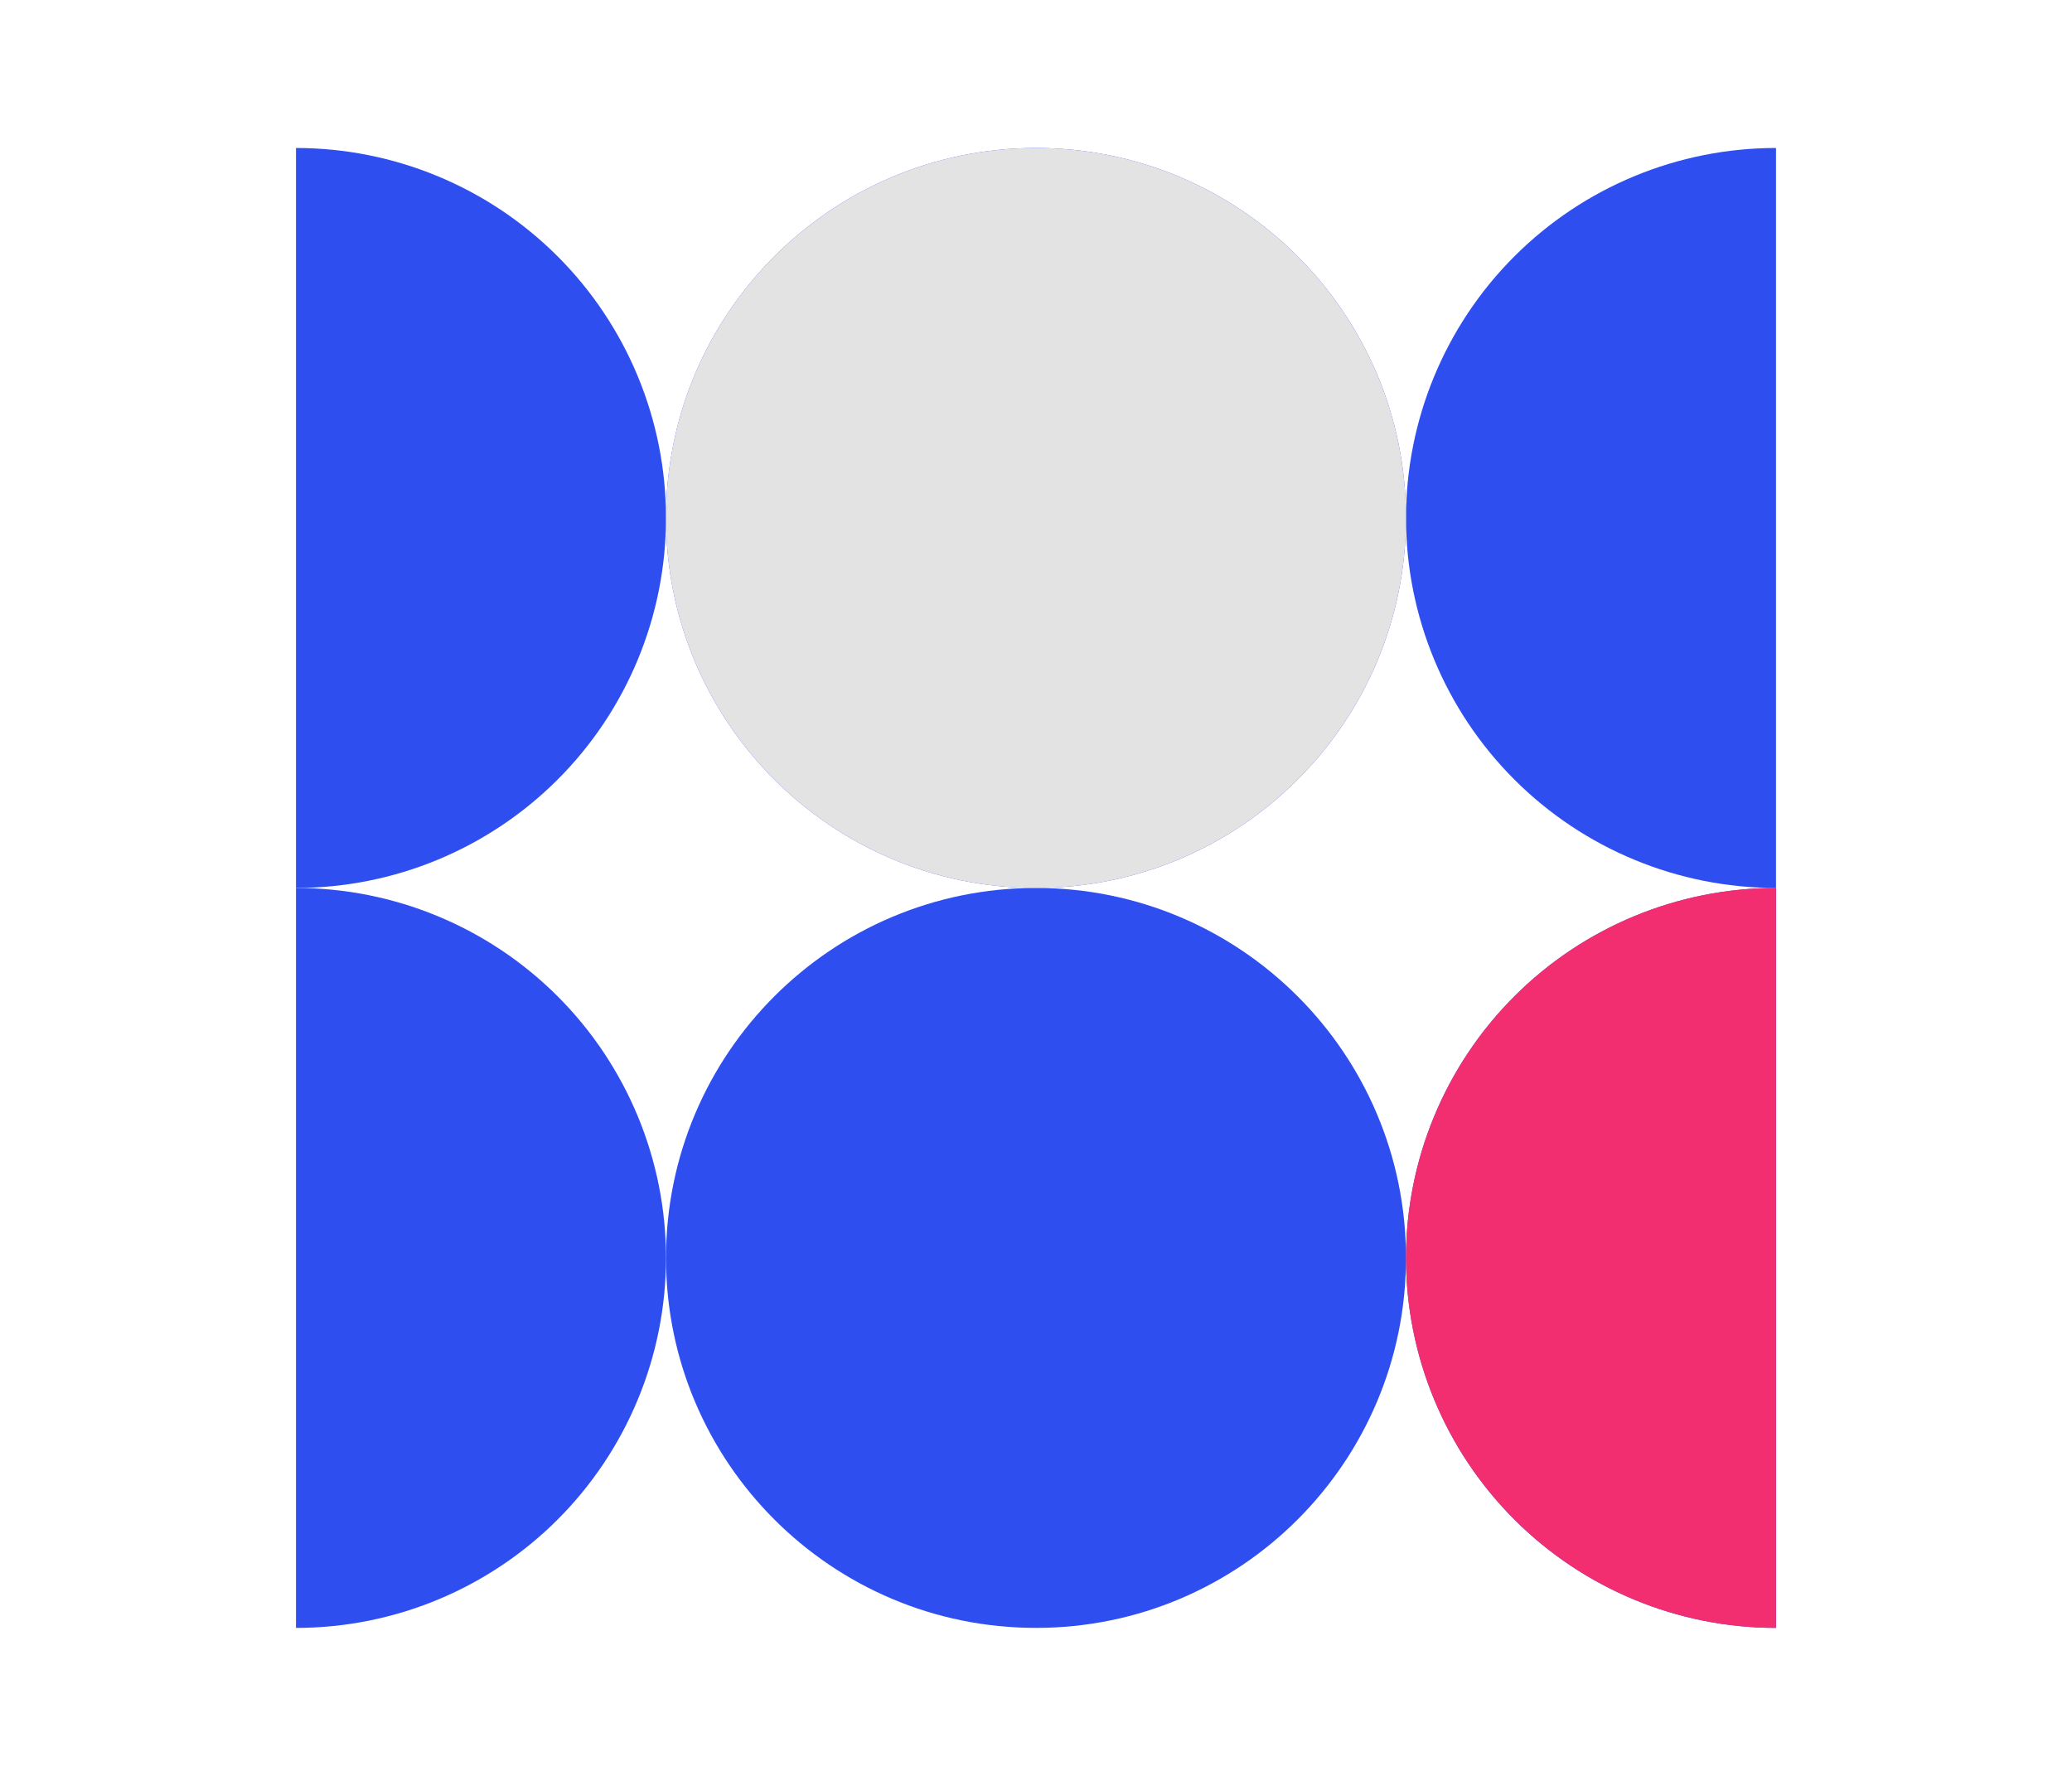<svg width="112" height="96" viewBox="0 0 112 96" fill="none" xmlns="http://www.w3.org/2000/svg">
<g clip-path="url(#clip0_39_177)">
<path d="M76 28C76 39.046 67.045 48 56 48C44.954 48 36 39.046 36 28C36 16.954 44.954 8 56 8C67.045 8 76 16.954 76 28Z" fill="#2E4EF0"/>
<path d="M76 68C76 79.046 67.045 88 56 88C44.954 88 36 79.046 36 68C36 56.955 44.954 48 56 48C67.045 48 76 56.955 76 68Z" fill="#2E4EF0"/>
<path d="M16 88.001C21.304 88.001 26.391 85.893 30.142 82.143C33.893 78.392 36 73.305 36 68.001C36 62.696 33.893 57.609 30.142 53.858C26.391 50.108 21.304 48.001 16 48.001L16 88.001Z" fill="#2E4EF0"/>
<path d="M96 88.001C90.696 88.001 85.609 85.893 81.858 82.143C78.107 78.392 76 73.305 76 68.001C76 62.696 78.107 57.609 81.858 53.858C85.609 50.108 90.696 48.001 96 48.001V88.001Z" fill="#2E4EF0"/>
<path d="M16 48.001C21.304 48.001 26.391 45.893 30.142 42.142C33.893 38.392 36 33.304 36 28C36 22.696 33.893 17.609 30.142 13.858C26.391 10.107 21.304 8 16 8V48.001Z" fill="#2E4EF0"/>
<path d="M96 48.001C90.696 48.001 85.609 45.893 81.858 42.142C78.107 38.392 76 33.304 76 28C76 22.696 78.107 17.609 81.858 13.858C85.609 10.107 90.696 8 96 8V48.001Z" fill="#2E4EF0"/>
<path d="M96 88C90.696 88 85.609 85.893 81.858 82.142C78.107 78.391 75.999 73.304 75.999 68C75.999 62.696 78.107 57.609 81.858 53.858C85.609 50.107 90.696 48 96 48V88Z" fill="#F32E70"/>
<path d="M76 28C76 39.046 67.045 48 55.999 48C44.954 48 35.999 39.046 35.999 28C35.999 16.954 44.954 8 55.999 8C67.045 8 76 16.954 76 28Z" fill="#E3E3E3"/>
</g>
<defs>
<clipPath id="clip0_39_177">
<rect width="112" height="96" rx="12" fill="white"/>
</clipPath>
</defs>
</svg>
